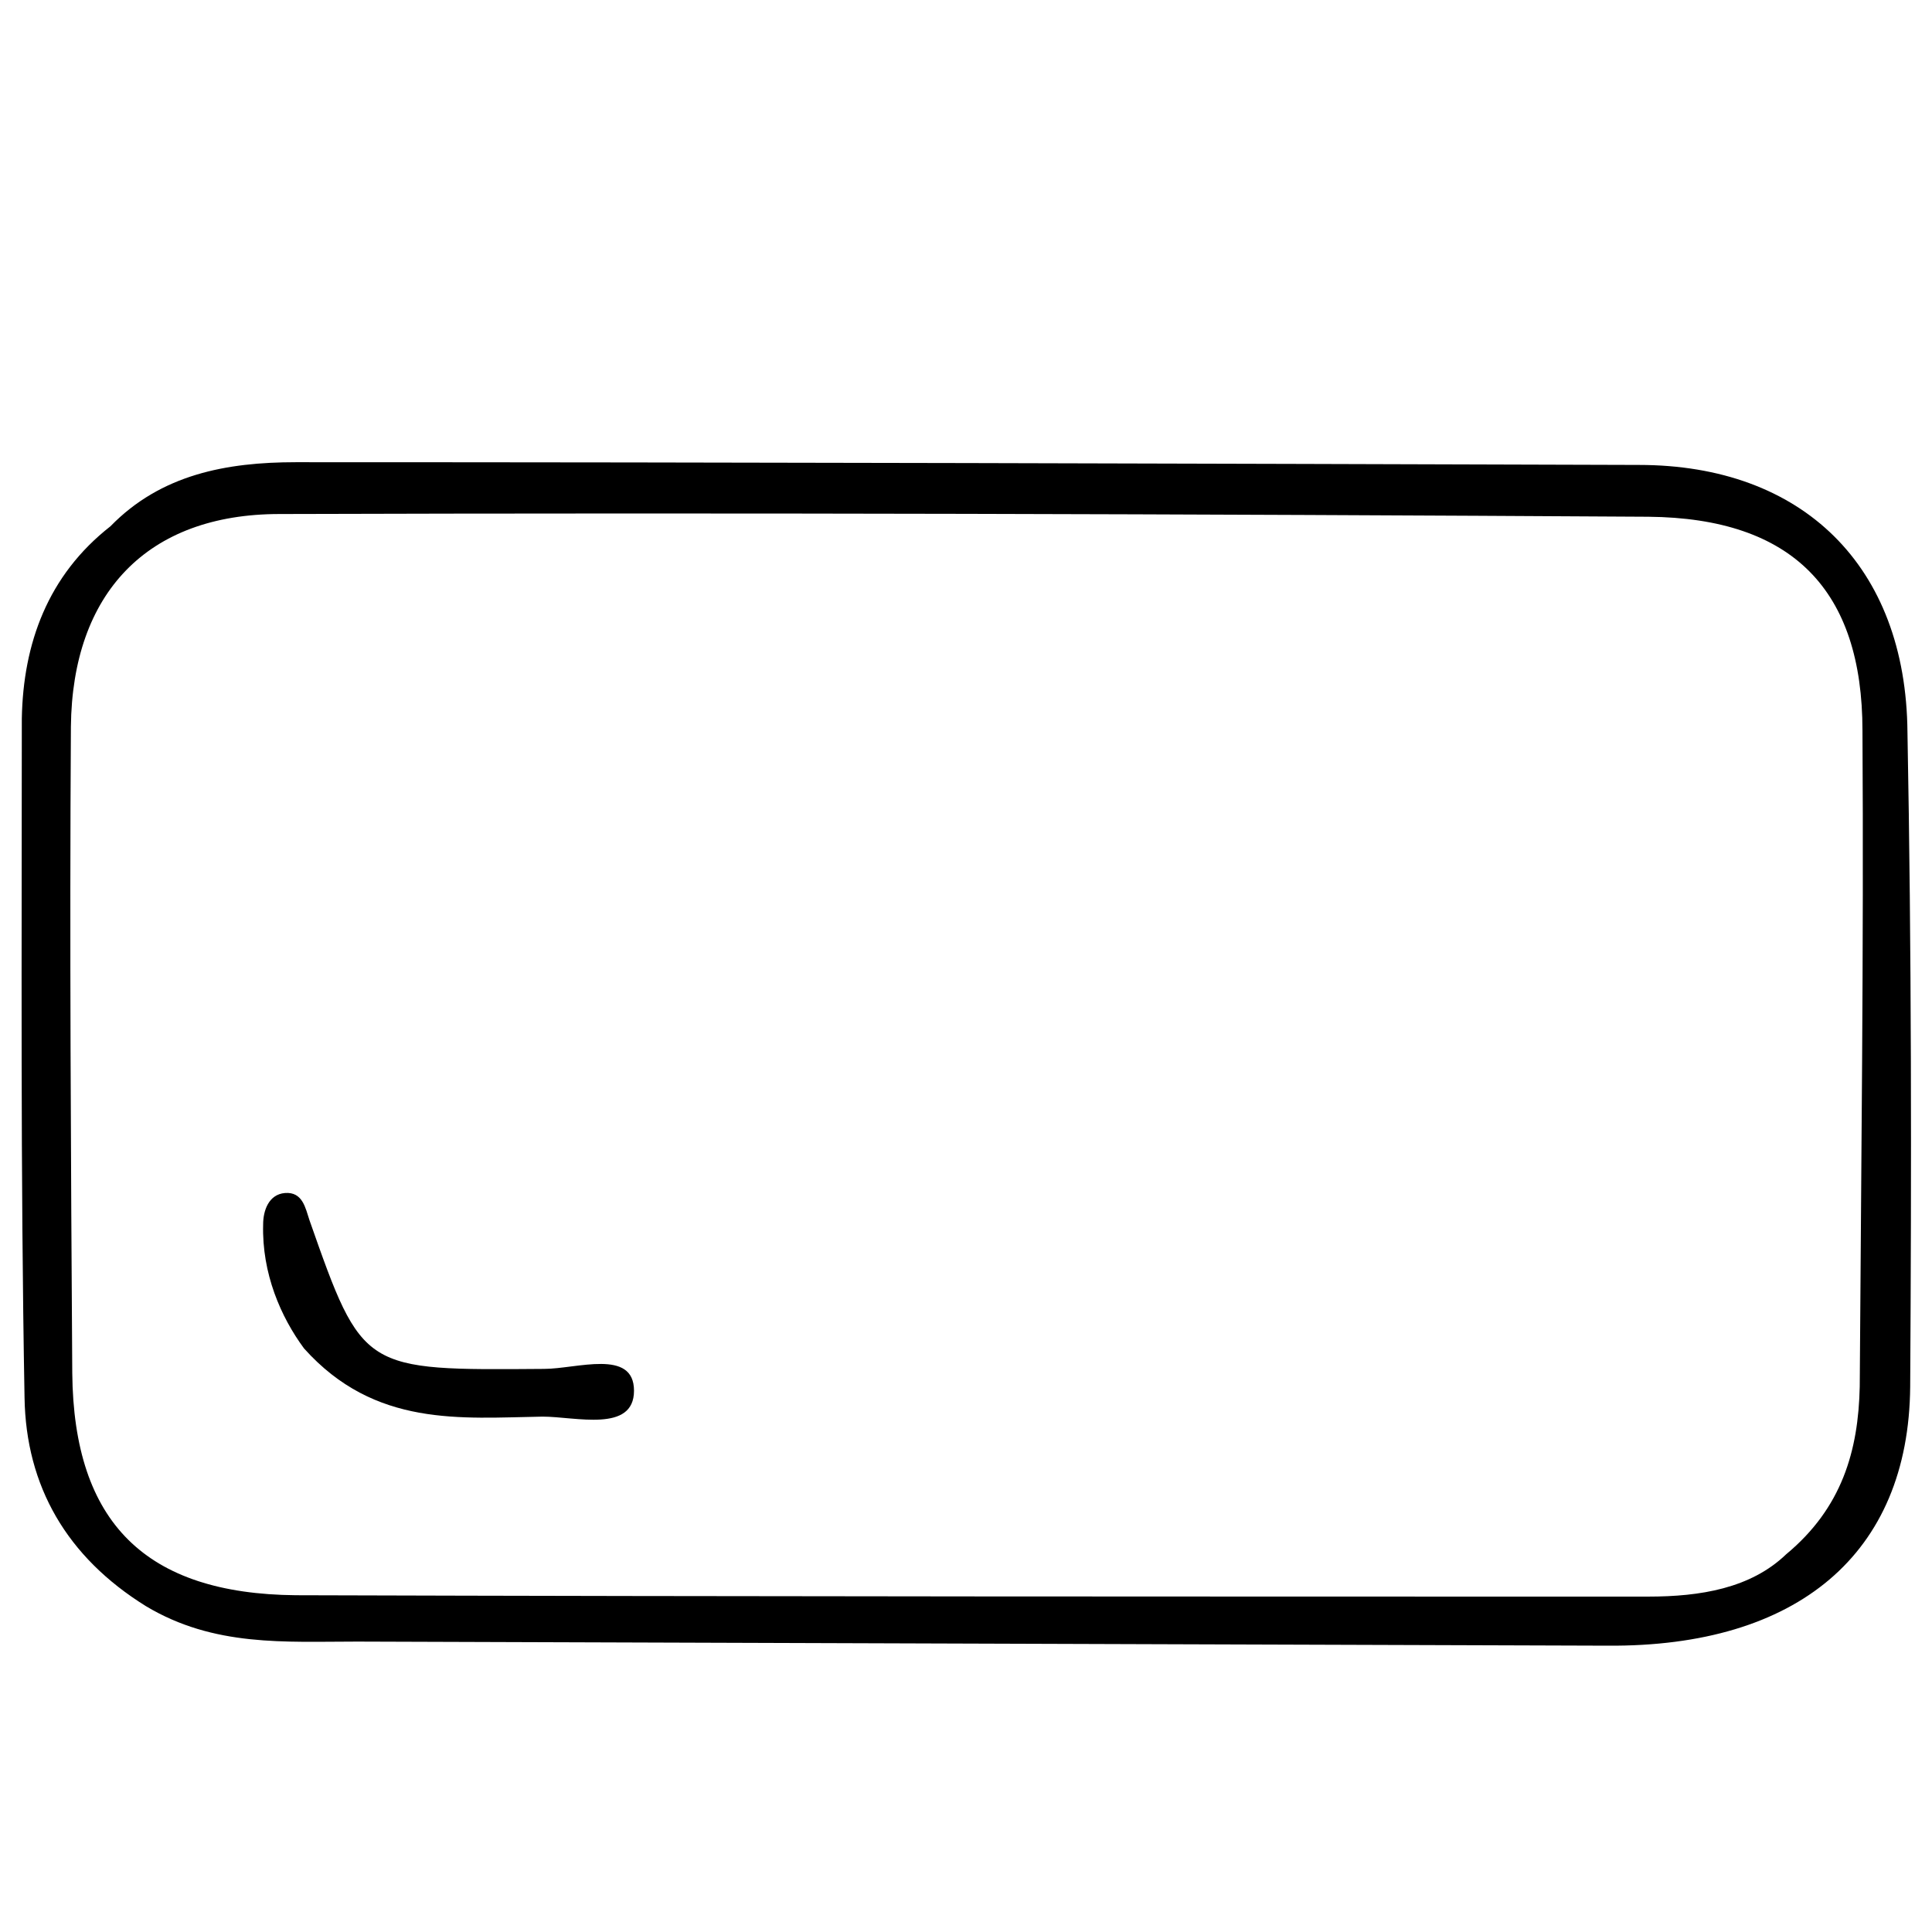 <?xml version="1.0" encoding="utf-8"?>
<!-- Generator: Adobe Illustrator 28.2.0, SVG Export Plug-In . SVG Version: 6.00 Build 0)  -->
<svg version="1.1" id="Calque_1" xmlns="http://www.w3.org/2000/svg" xmlns:xlink="http://www.w3.org/1999/xlink" x="0px" y="0px"
	 viewBox="0 0 141.7 141.7" style="enable-background:new 0 0 141.7 141.7;" xml:space="preserve">
<g>
	<path d="M8.1,38.6c3.7-3.8,8.5-4.7,13.6-4.7c32.8,0,65.7,0.1,98.5,0.2c12,0,19.6,7.4,19.7,19.6c0.3,16,0.3,32,0.2,48
		c-0.1,12.3-8.3,19.1-22.2,19c-30.6-0.1-61.1-0.2-91.7-0.3c-5.3,0-10.5,0.4-15.5-2.6c-5.8-3.6-8.8-8.8-8.9-15.3
		C1.5,86,1.6,69.4,1.6,52.7C1.7,47.2,3.5,42.2,8.1,38.6z M131,114c4.1-3.4,5.3-7.6,5.4-12.3c0.1-16,0.3-32,0.2-48.1
		c0-10.3-5.1-15.6-15.7-15.7c-33.5-0.2-66.9-0.3-100.4-0.2c-9.7,0-15.2,5.8-15.3,15.6c-0.1,15.8,0,31.6,0.1,47.4
		c0.1,11,5.4,16.2,16.4,16.3c33.1,0.1,66.2,0.1,99.2,0.1C124.7,117.1,128.4,116.5,131,114z"/>
	<path d="M22.3,98.9c-1.7-2.3-3.1-5.5-3-9.1c0-1,0.4-2.2,1.6-2.3c1.3-0.1,1.5,1.1,1.8,2c3.9,11.1,3.9,11,17.2,10.9
		c2.4,0,6.6-1.5,6.6,1.6c0,3.1-4.3,1.9-6.7,1.9C33.8,104,27.5,104.7,22.3,98.9z"/>
</g>
</svg>

